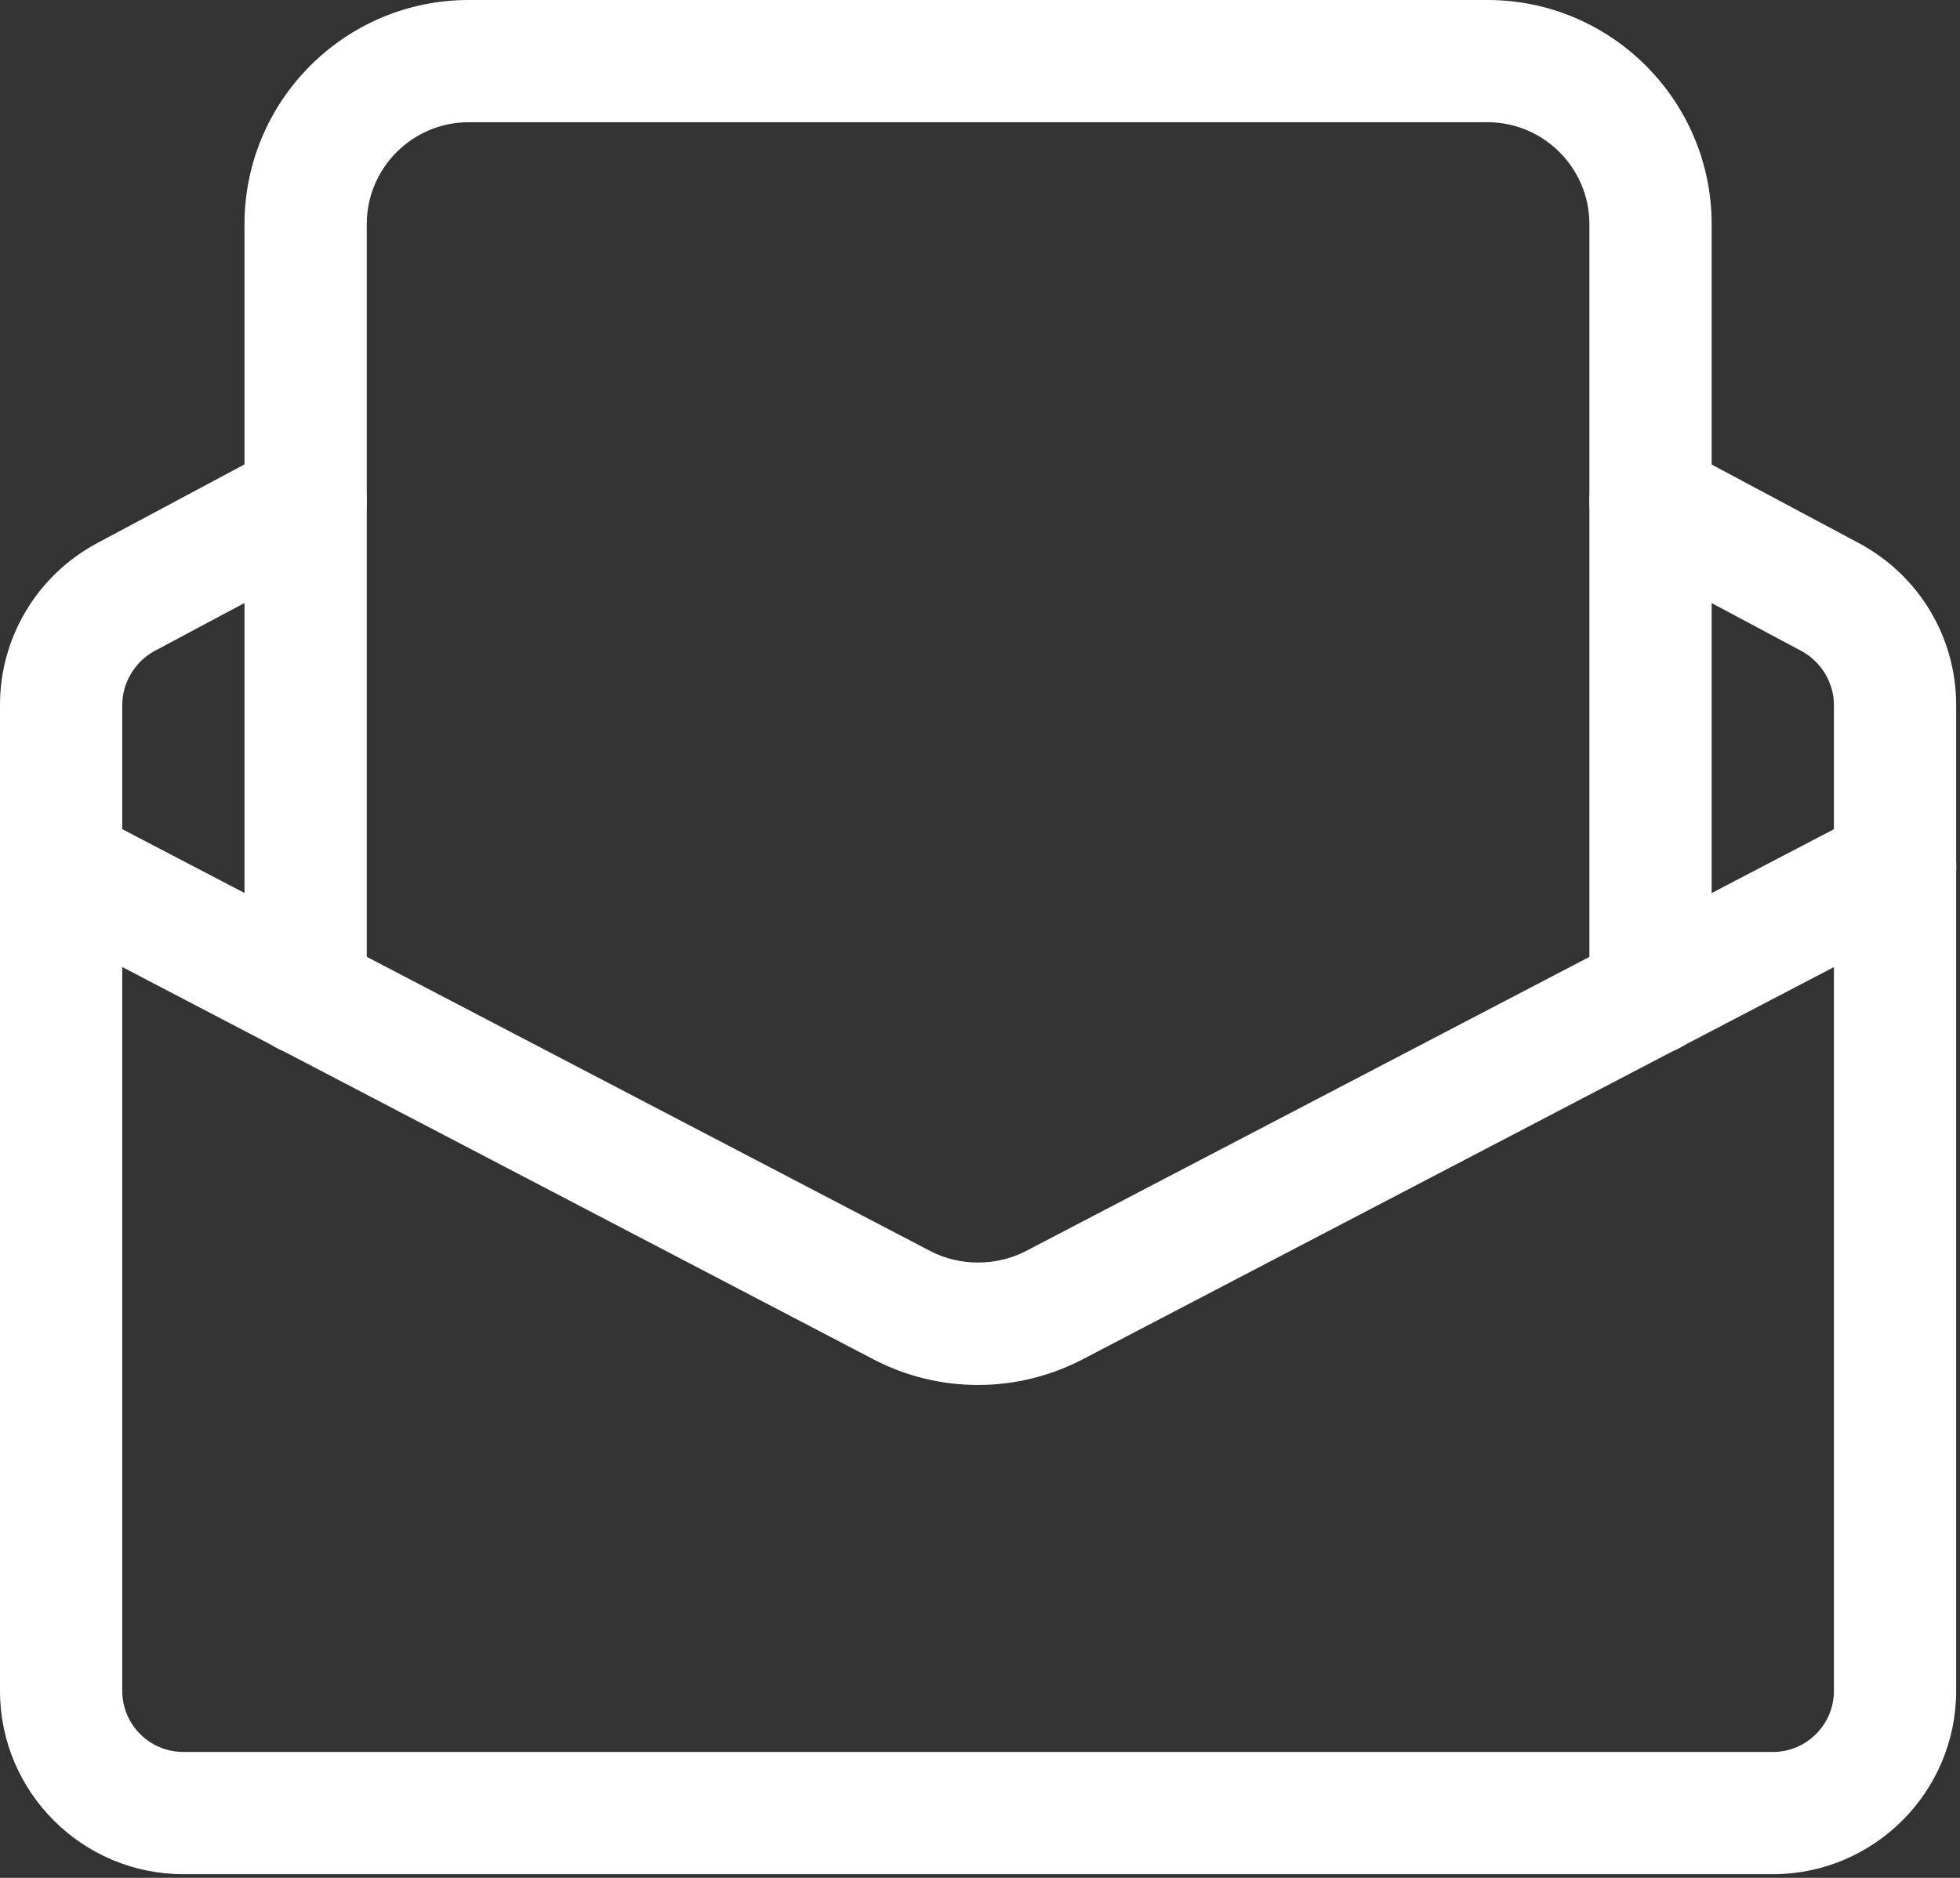 <?xml version="1.0" encoding="UTF-8"?> <svg xmlns="http://www.w3.org/2000/svg" xmlns:xlink="http://www.w3.org/1999/xlink" width="24px" height="23px" viewBox="0 0 24 23" version="1.1"><rect x="0" y="0" width="24" height="23" fill="#333333" stroke="none"/><title>Icon_Email</title><g id="STYLE-GUIDE" stroke="none" stroke-width="1" fill="none" fill-rule="evenodd"><g id="Icons" transform="translate(-868, -1672)" fill="#FFFFFF" fill-rule="nonzero"><g id="Blocks" transform="translate(100, 273)"><g id="Row" transform="translate(0, 1060)"><g id="Icons" transform="translate(320, 0)"><g id="Icon" transform="translate(384, 300)"><g id="Icon_Email" transform="translate(64, 39)"><path d="M21.708,22.955 L2.246,22.955 C1.007,22.955 0,21.948 0,20.71 L0,8.633 C0,7.809 0.452,7.051 1.181,6.657 L3.389,5.477 C3.756,5.283 4.207,5.42 4.402,5.785 C4.597,6.15 4.459,6.603 4.095,6.798 L1.889,7.975 C1.653,8.104 1.497,8.363 1.497,8.633 L1.497,20.71 C1.497,21.123 1.832,21.458 2.246,21.458 L21.708,21.458 C22.121,21.458 22.456,21.123 22.456,20.71 L22.456,8.633 C22.456,8.363 22.3,8.104 22.06,7.974 L19.857,6.799 C19.493,6.604 19.355,6.151 19.55,5.786 C19.744,5.421 20.198,5.283 20.563,5.478 L22.769,6.656 C23.501,7.051 23.953,7.809 23.953,8.633 L23.953,20.71 C23.953,21.948 22.946,22.955 21.708,22.955 Z" id="Path"></path><path d="M11.976,16.963 C11.538,16.963 11.102,16.86 10.705,16.654 L0.402,11.272 C0.036,11.081 -0.106,10.628 0.086,10.262 C0.277,9.896 0.732,9.755 1.096,9.946 L11.396,15.325 C11.753,15.51 12.201,15.51 12.562,15.323 L22.859,9.946 C23.225,9.754 23.678,9.896 23.869,10.262 C24.061,10.628 23.919,11.08 23.553,11.272 L13.253,16.651 C12.851,16.859 12.414,16.963 11.976,16.963 Z" id="Path"></path><path d="M20.211,12.925 C19.797,12.925 19.462,12.589 19.462,12.176 L19.462,2.745 C19.462,2.057 18.902,1.497 18.214,1.497 L5.739,1.497 C5.051,1.497 4.491,2.057 4.491,2.745 L4.491,12.176 C4.491,12.589 4.156,12.925 3.743,12.925 C3.329,12.925 2.994,12.589 2.994,12.176 L2.994,2.745 C2.994,1.232 4.225,0 5.739,0 L18.214,0 C19.728,0 20.959,1.232 20.959,2.745 L20.959,12.176 C20.959,12.589 20.624,12.925 20.211,12.925 Z" id="Path"></path></g></g></g></g></g></g></g></svg> 
